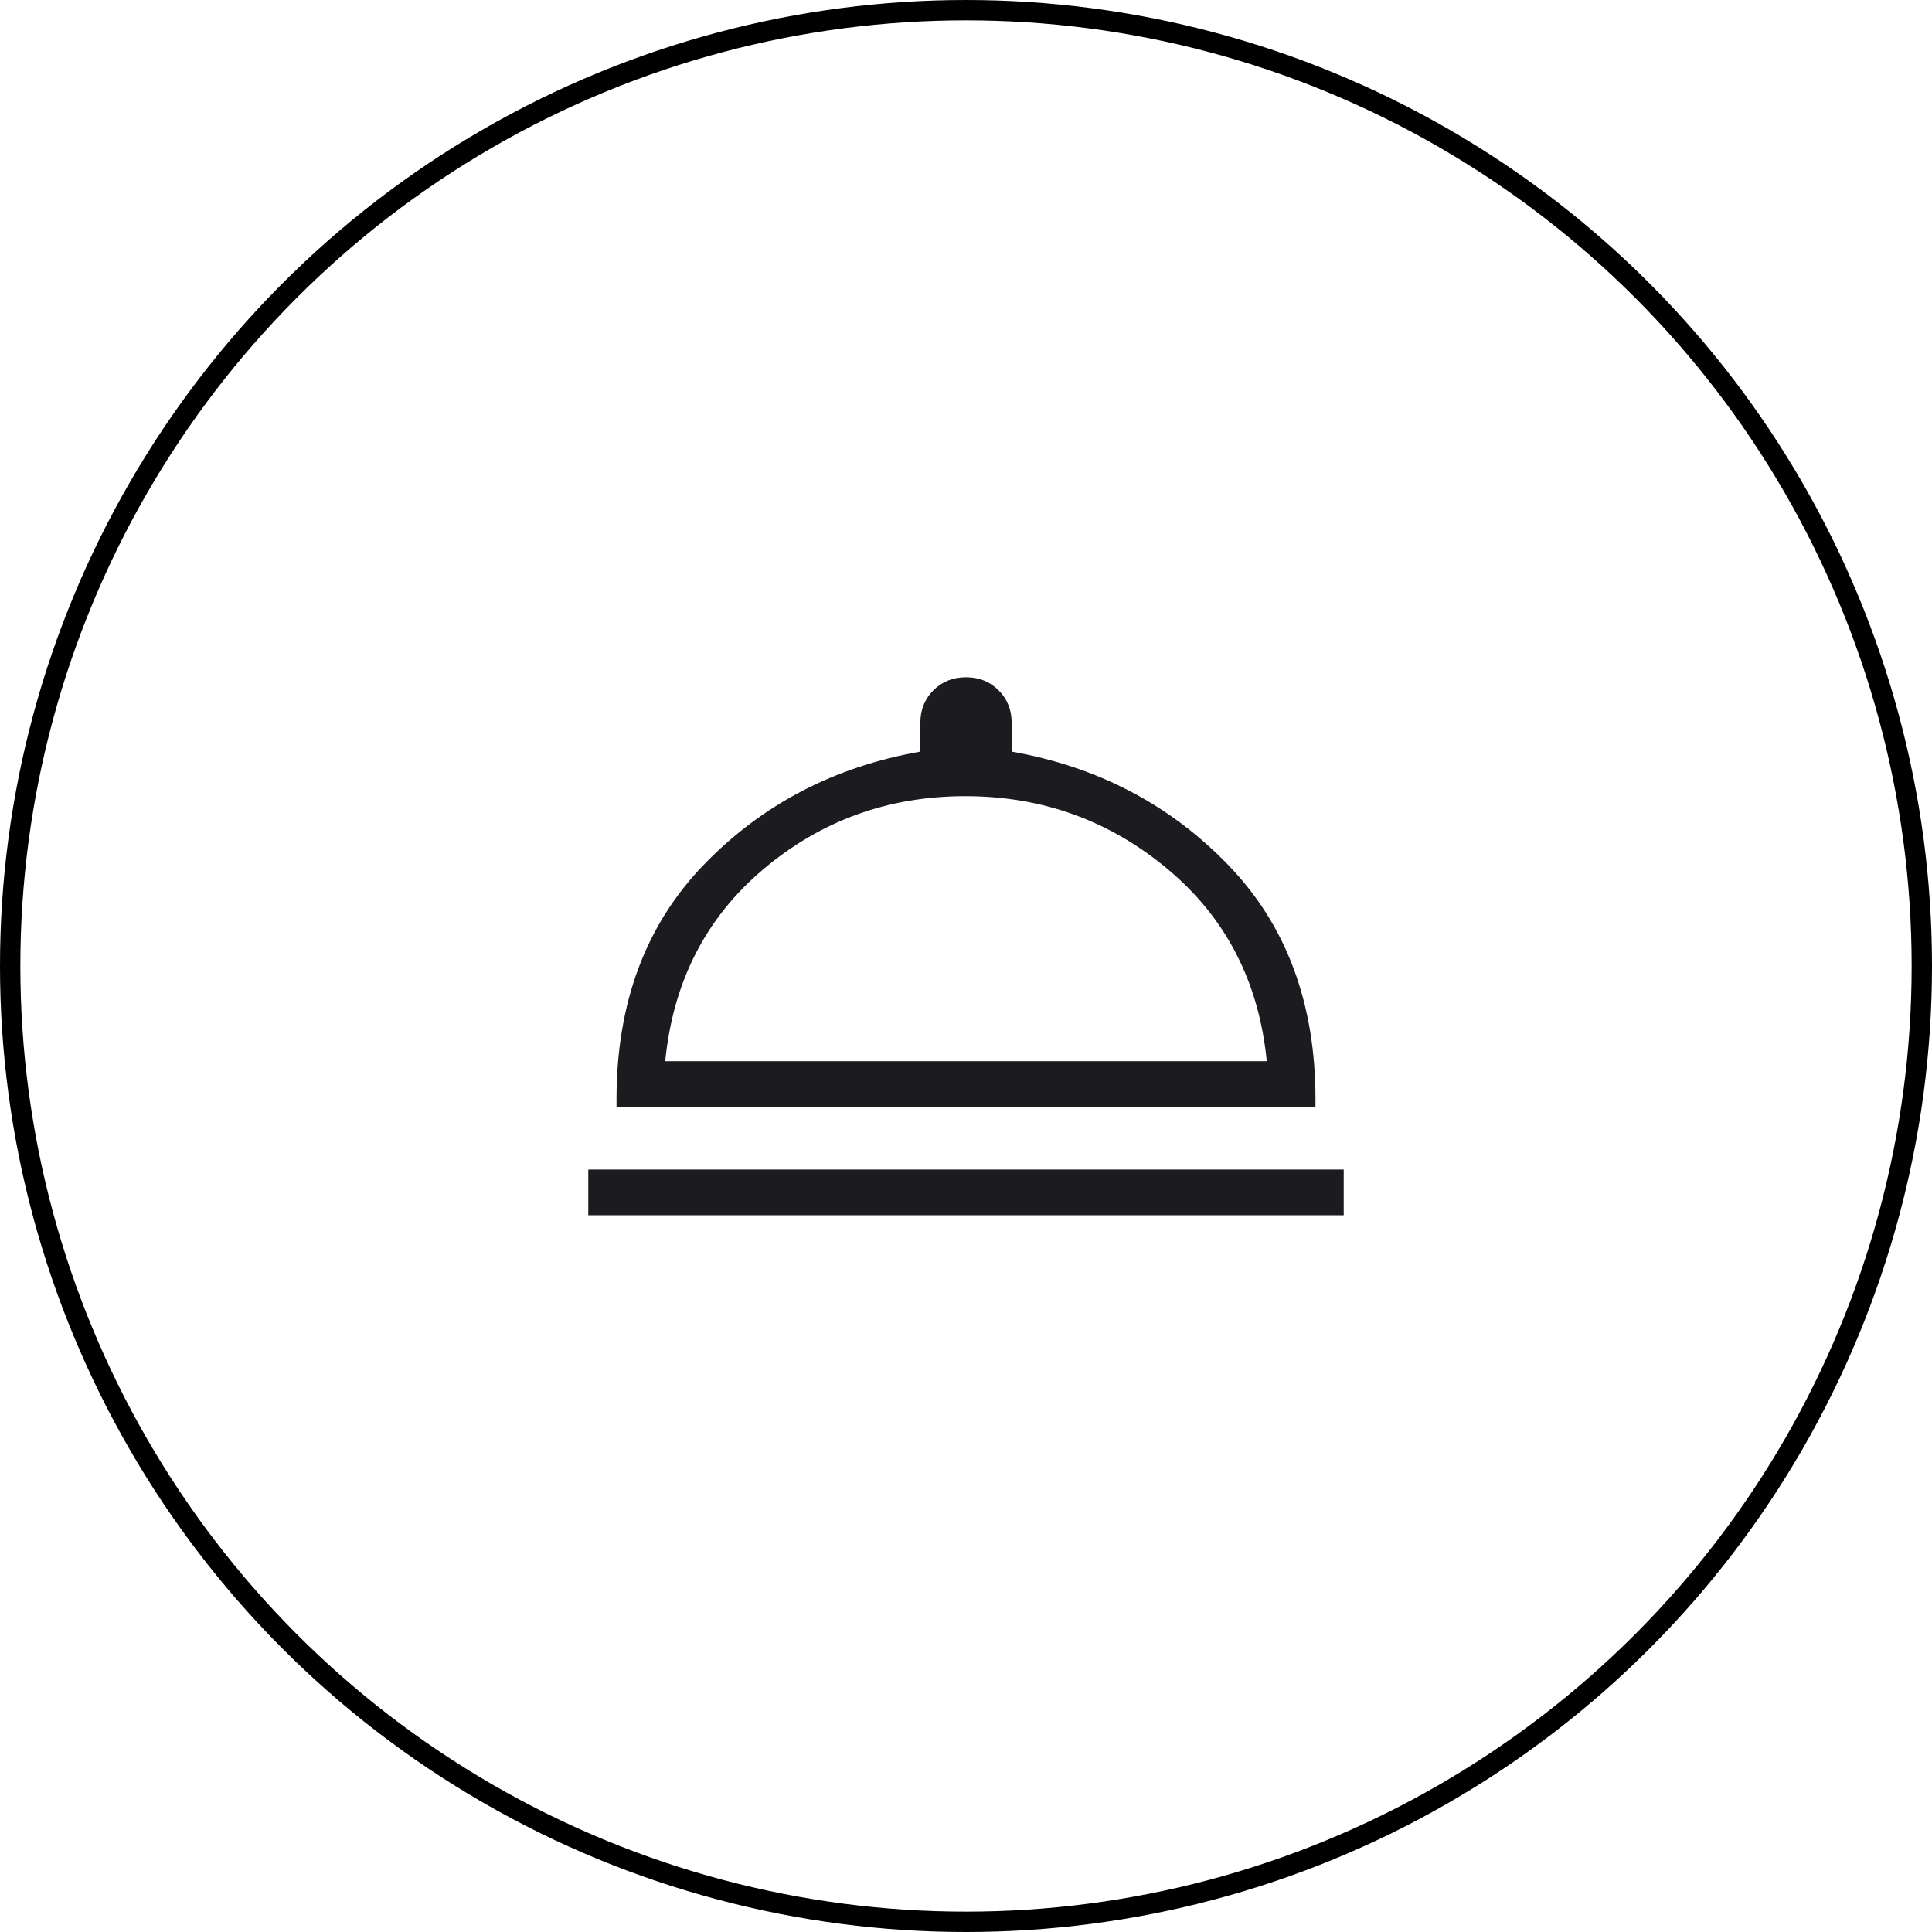 <svg width="79" height="79" viewBox="0 0 79 79" fill="none" xmlns="http://www.w3.org/2000/svg">
<circle cx="39.5" cy="39.5" r="39.084" stroke="black" stroke-width="0.832"/>
<mask id="mask0_105_48" style="mask-type:alpha" maskUnits="userSpaceOnUse" x="19" y="19" width="41" height="41">
<rect x="19.75" y="19.75" width="39.5" height="39.5" fill="#D9D9D9"/>
</mask>
<g mask="url(#mask0_105_48)">
<path d="M24.055 49.691V47.824H54.945V49.691H24.055ZM25.21 45.26V44.941C25.21 41.016 26.4 37.822 28.78 35.359C31.16 32.895 34.111 31.353 37.633 30.733V29.561C37.633 29.028 37.811 28.583 38.166 28.228C38.522 27.872 38.966 27.694 39.5 27.694C40.034 27.694 40.478 27.872 40.834 28.228C41.19 28.583 41.367 29.028 41.367 29.561V30.733C44.878 31.353 47.827 32.895 50.212 35.359C52.598 37.822 53.79 41.016 53.79 44.941V45.26H25.21ZM27.201 43.393H51.799C51.479 40.145 50.128 37.528 47.748 35.539C45.368 33.55 42.61 32.556 39.474 32.556C36.328 32.556 33.577 33.55 31.219 35.539C28.861 37.528 27.521 40.145 27.201 43.393Z" fill="#1C1B1F"/>
</g>
</svg>
